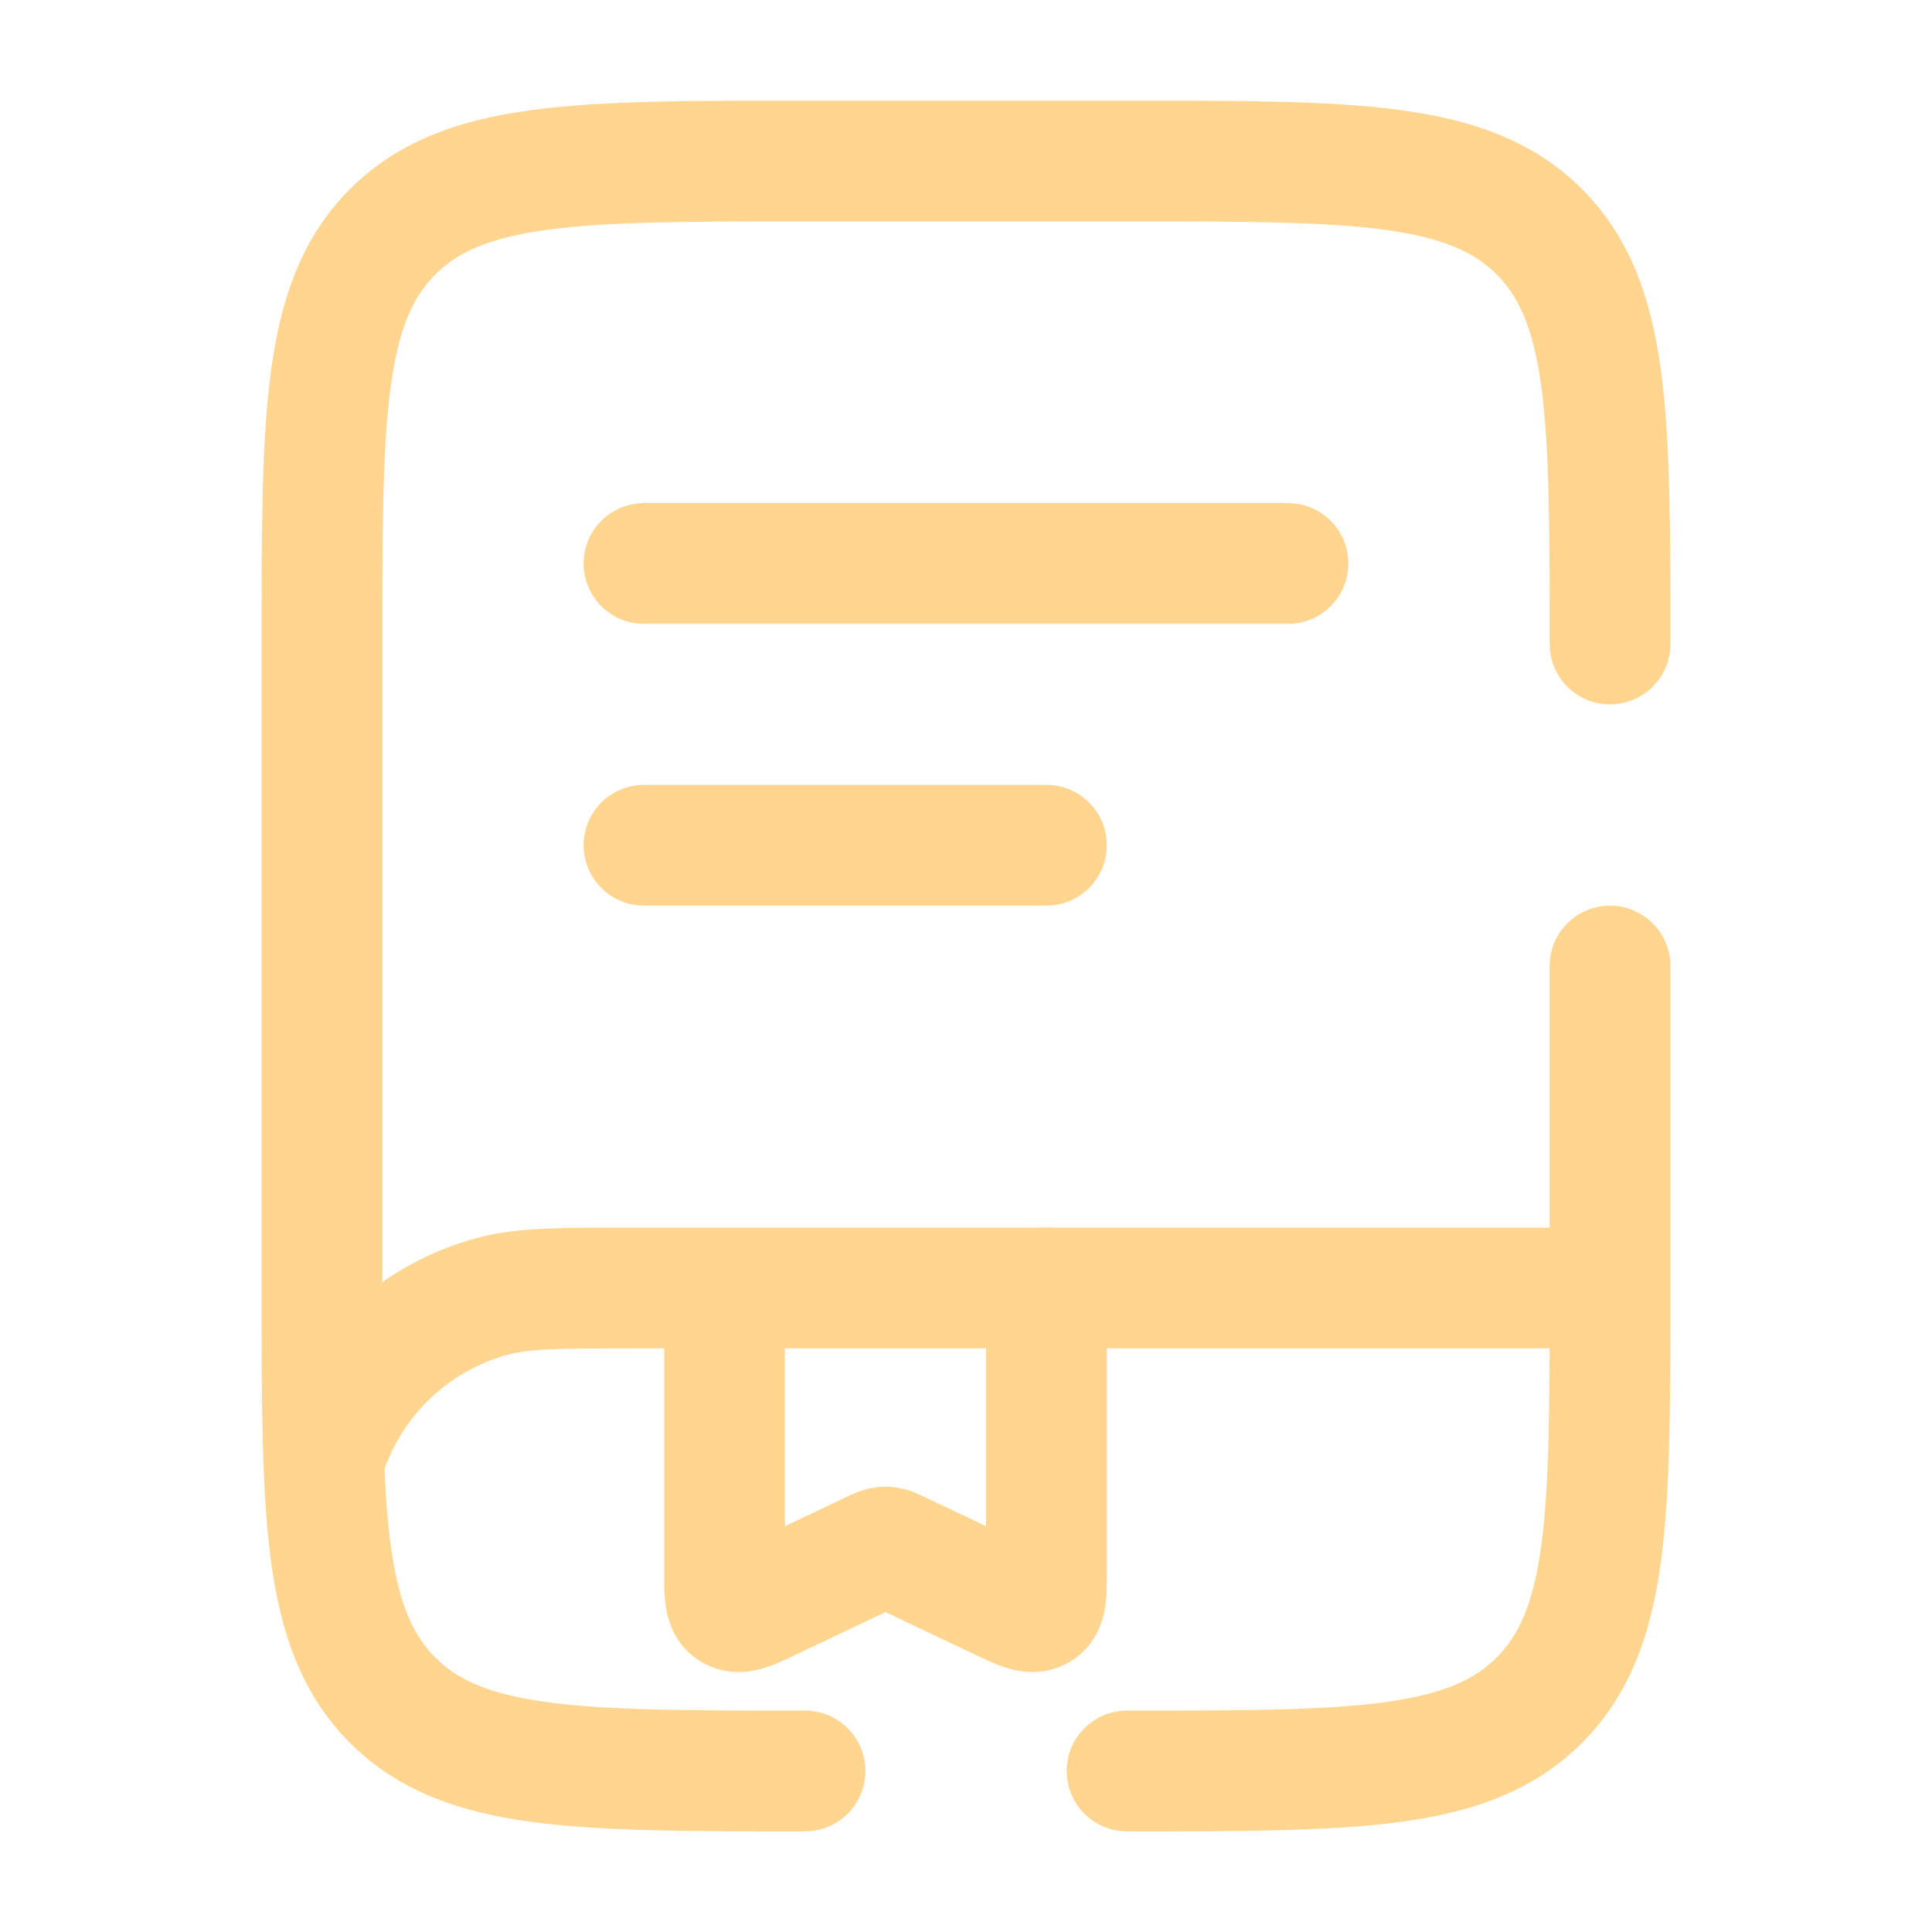 <svg width="32" height="32" viewBox="0 0 32 32" fill="none" xmlns="http://www.w3.org/2000/svg">
<path d="M26.531 21.333H10.53C9.291 21.333 8.671 21.333 8.162 21.47C6.782 21.839 5.703 22.918 5.333 24.298" stroke="#FFD58F" stroke-width="2"/>
<path d="M10.666 9.333H21.333" stroke="#FFD58F" stroke-width="2" stroke-linecap="round"/>
<path d="M10.666 14H17.333" stroke="#FFD58F" stroke-width="2" stroke-linecap="round"/>
<path d="M17.333 21.333V26.041C17.333 26.409 17.333 26.592 17.207 26.667C17.08 26.741 16.907 26.659 16.561 26.494L14.905 25.708C14.788 25.652 14.73 25.624 14.667 25.624C14.604 25.624 14.545 25.652 14.428 25.708L12.772 26.494C12.426 26.659 12.253 26.741 12.127 26.667C12 26.592 12 26.409 12 26.041V21.933" stroke="#FFD58F" stroke-width="2" stroke-linecap="round"/>
<path d="M13.334 29.333C9.562 29.333 7.677 29.333 6.505 28.162C5.333 26.99 5.333 25.105 5.333 21.333V10.667C5.333 6.895 5.333 5.01 6.505 3.838C7.677 2.667 9.562 2.667 13.334 2.667H18.667C22.438 2.667 24.324 2.667 25.495 3.838C26.667 5.01 26.667 6.895 26.667 10.667M18.667 29.333C22.438 29.333 24.324 29.333 25.495 28.162C26.667 26.99 26.667 25.105 26.667 21.333V16" stroke="#FFD58F" stroke-width="2" stroke-linecap="round"/>
</svg>
